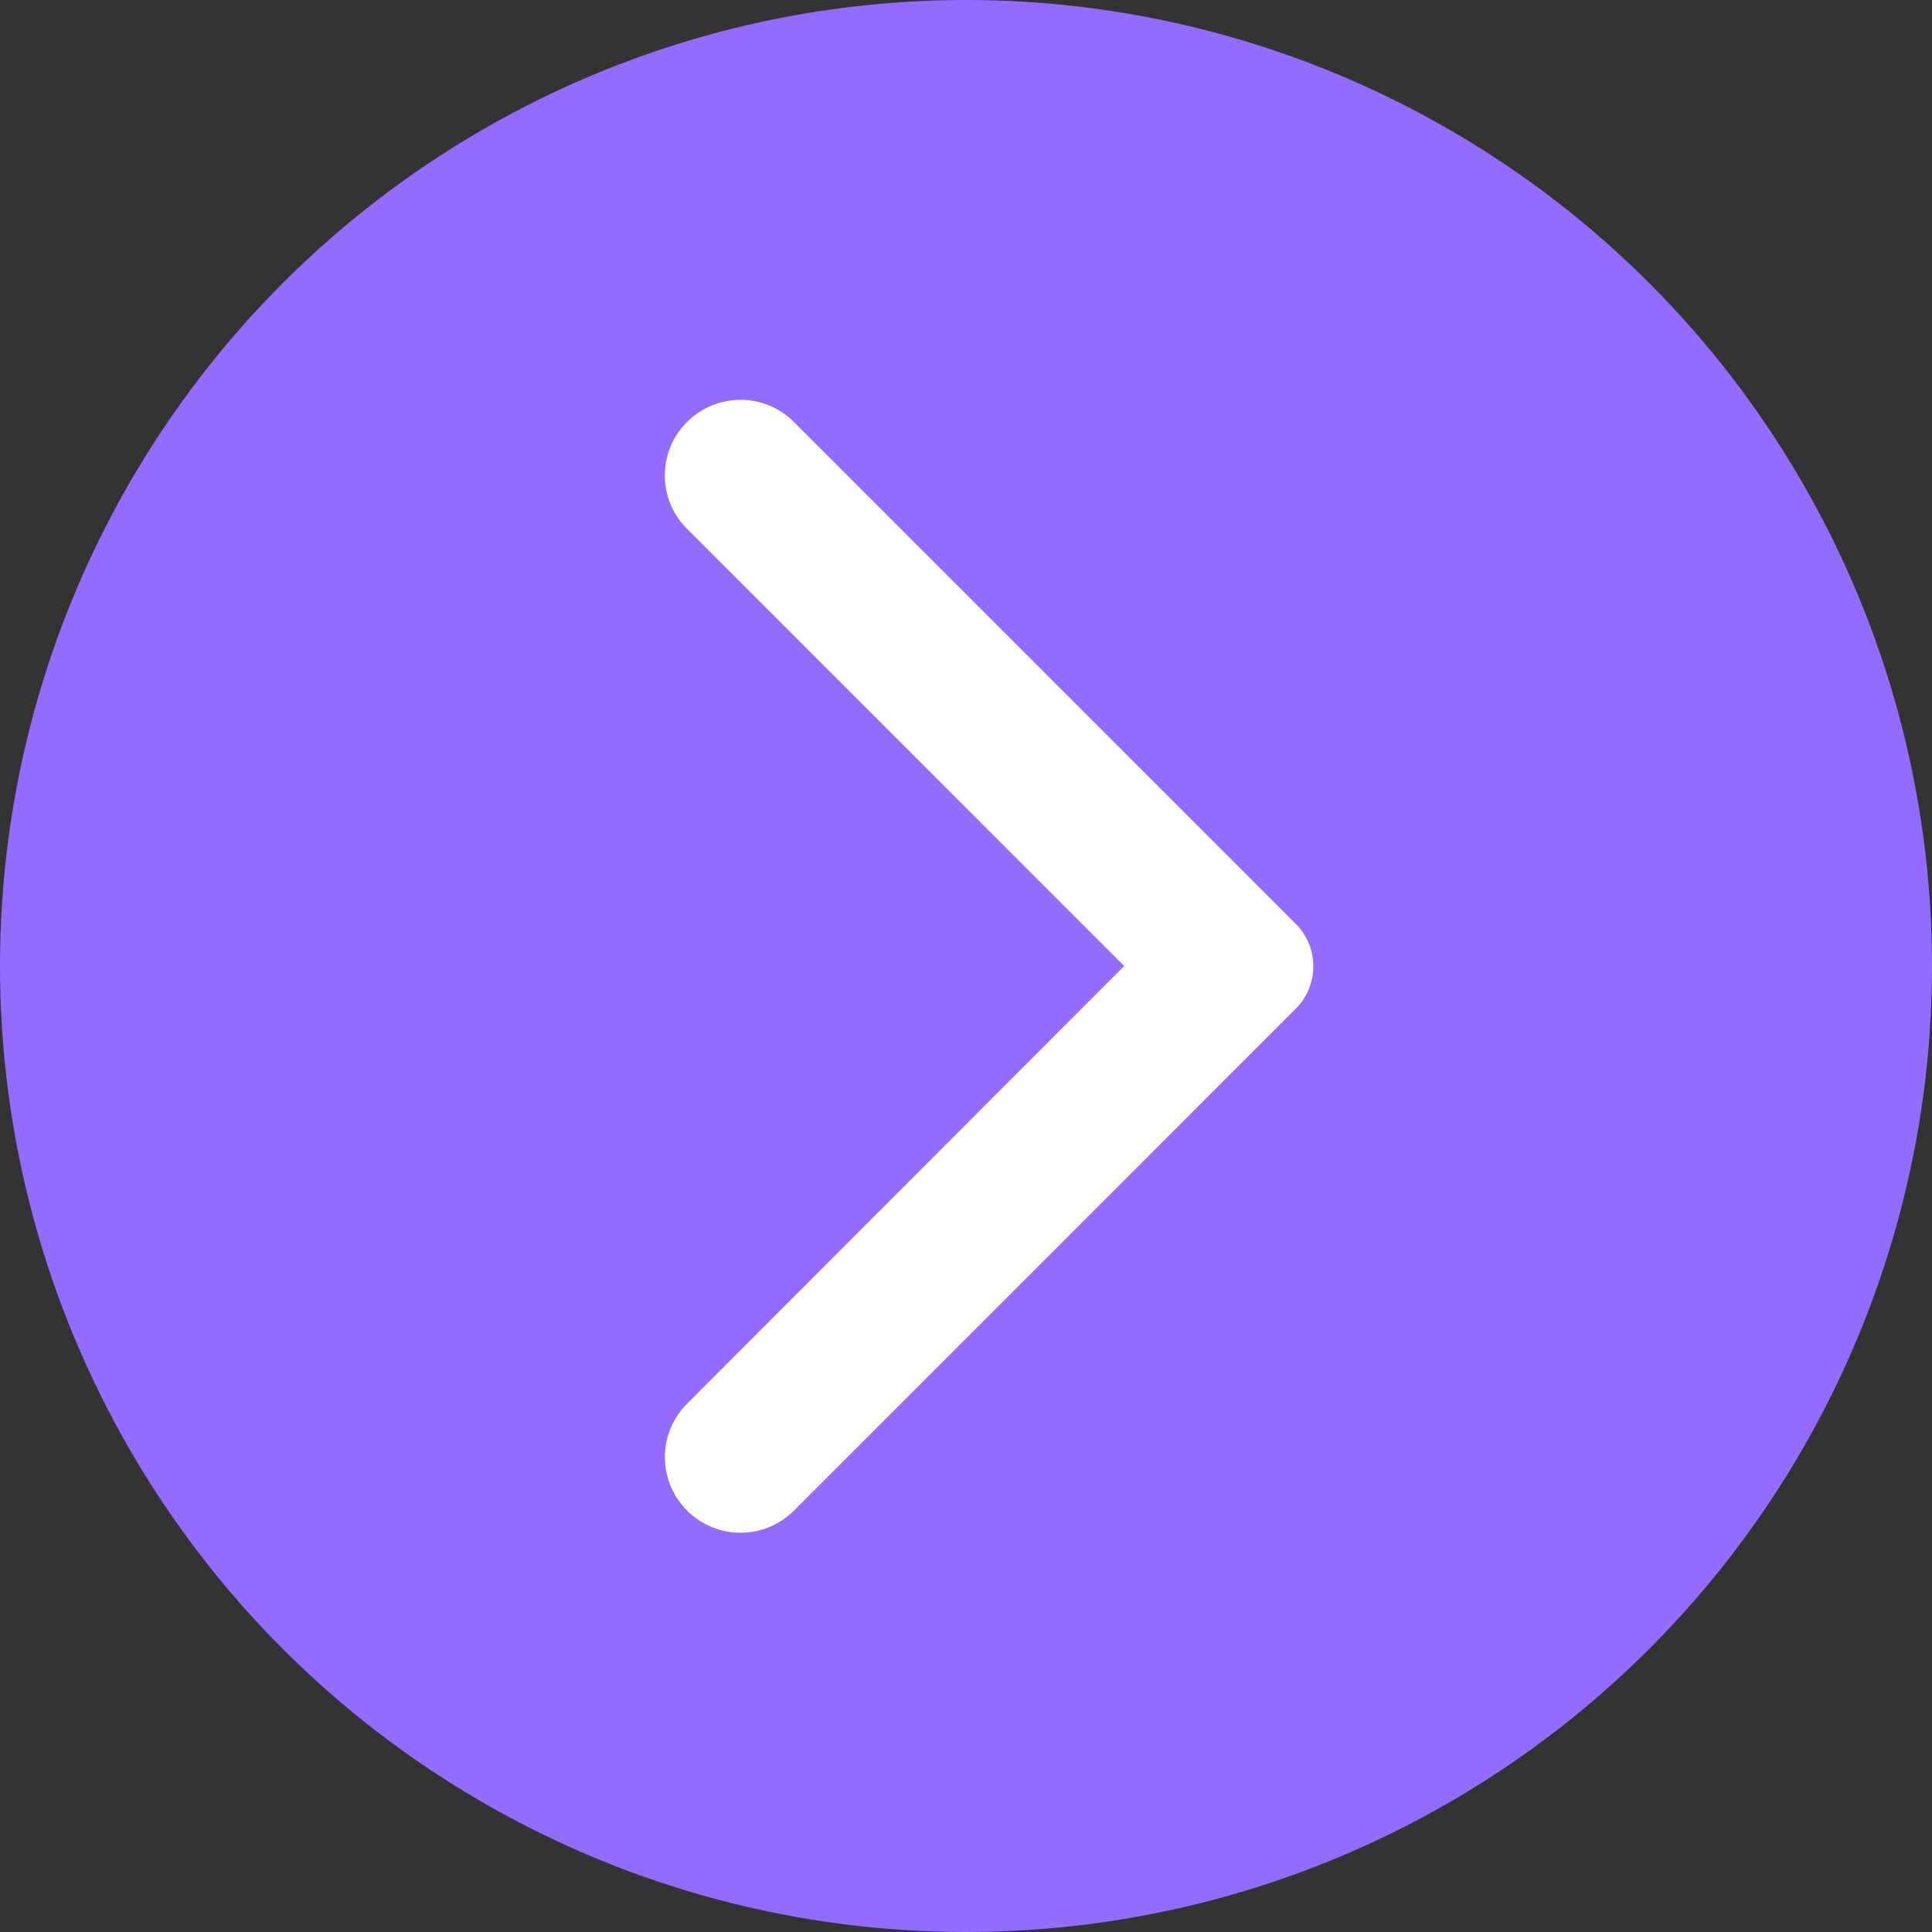 <svg width="24" height="24" viewBox="0 0 24 24" fill="none" xmlns="http://www.w3.org/2000/svg">
<rect x="0" y="0" width="24" height="24" fill="#333333" stroke="none"/>
<circle cx="12" cy="12" r="12" fill="#956AFF"/>
<path d="M8.535 5.242C8.903 4.875 9.495 4.875 9.863 5.242L16.095 11.475C16.388 11.767 16.388 12.24 16.095 12.532L9.863 18.765C9.495 19.132 8.903 19.132 8.535 18.765C8.168 18.397 8.168 17.805 8.535 17.437L13.965 12L8.528 6.562C8.168 6.202 8.168 5.602 8.535 5.242Z" fill="white"/>
</svg>
